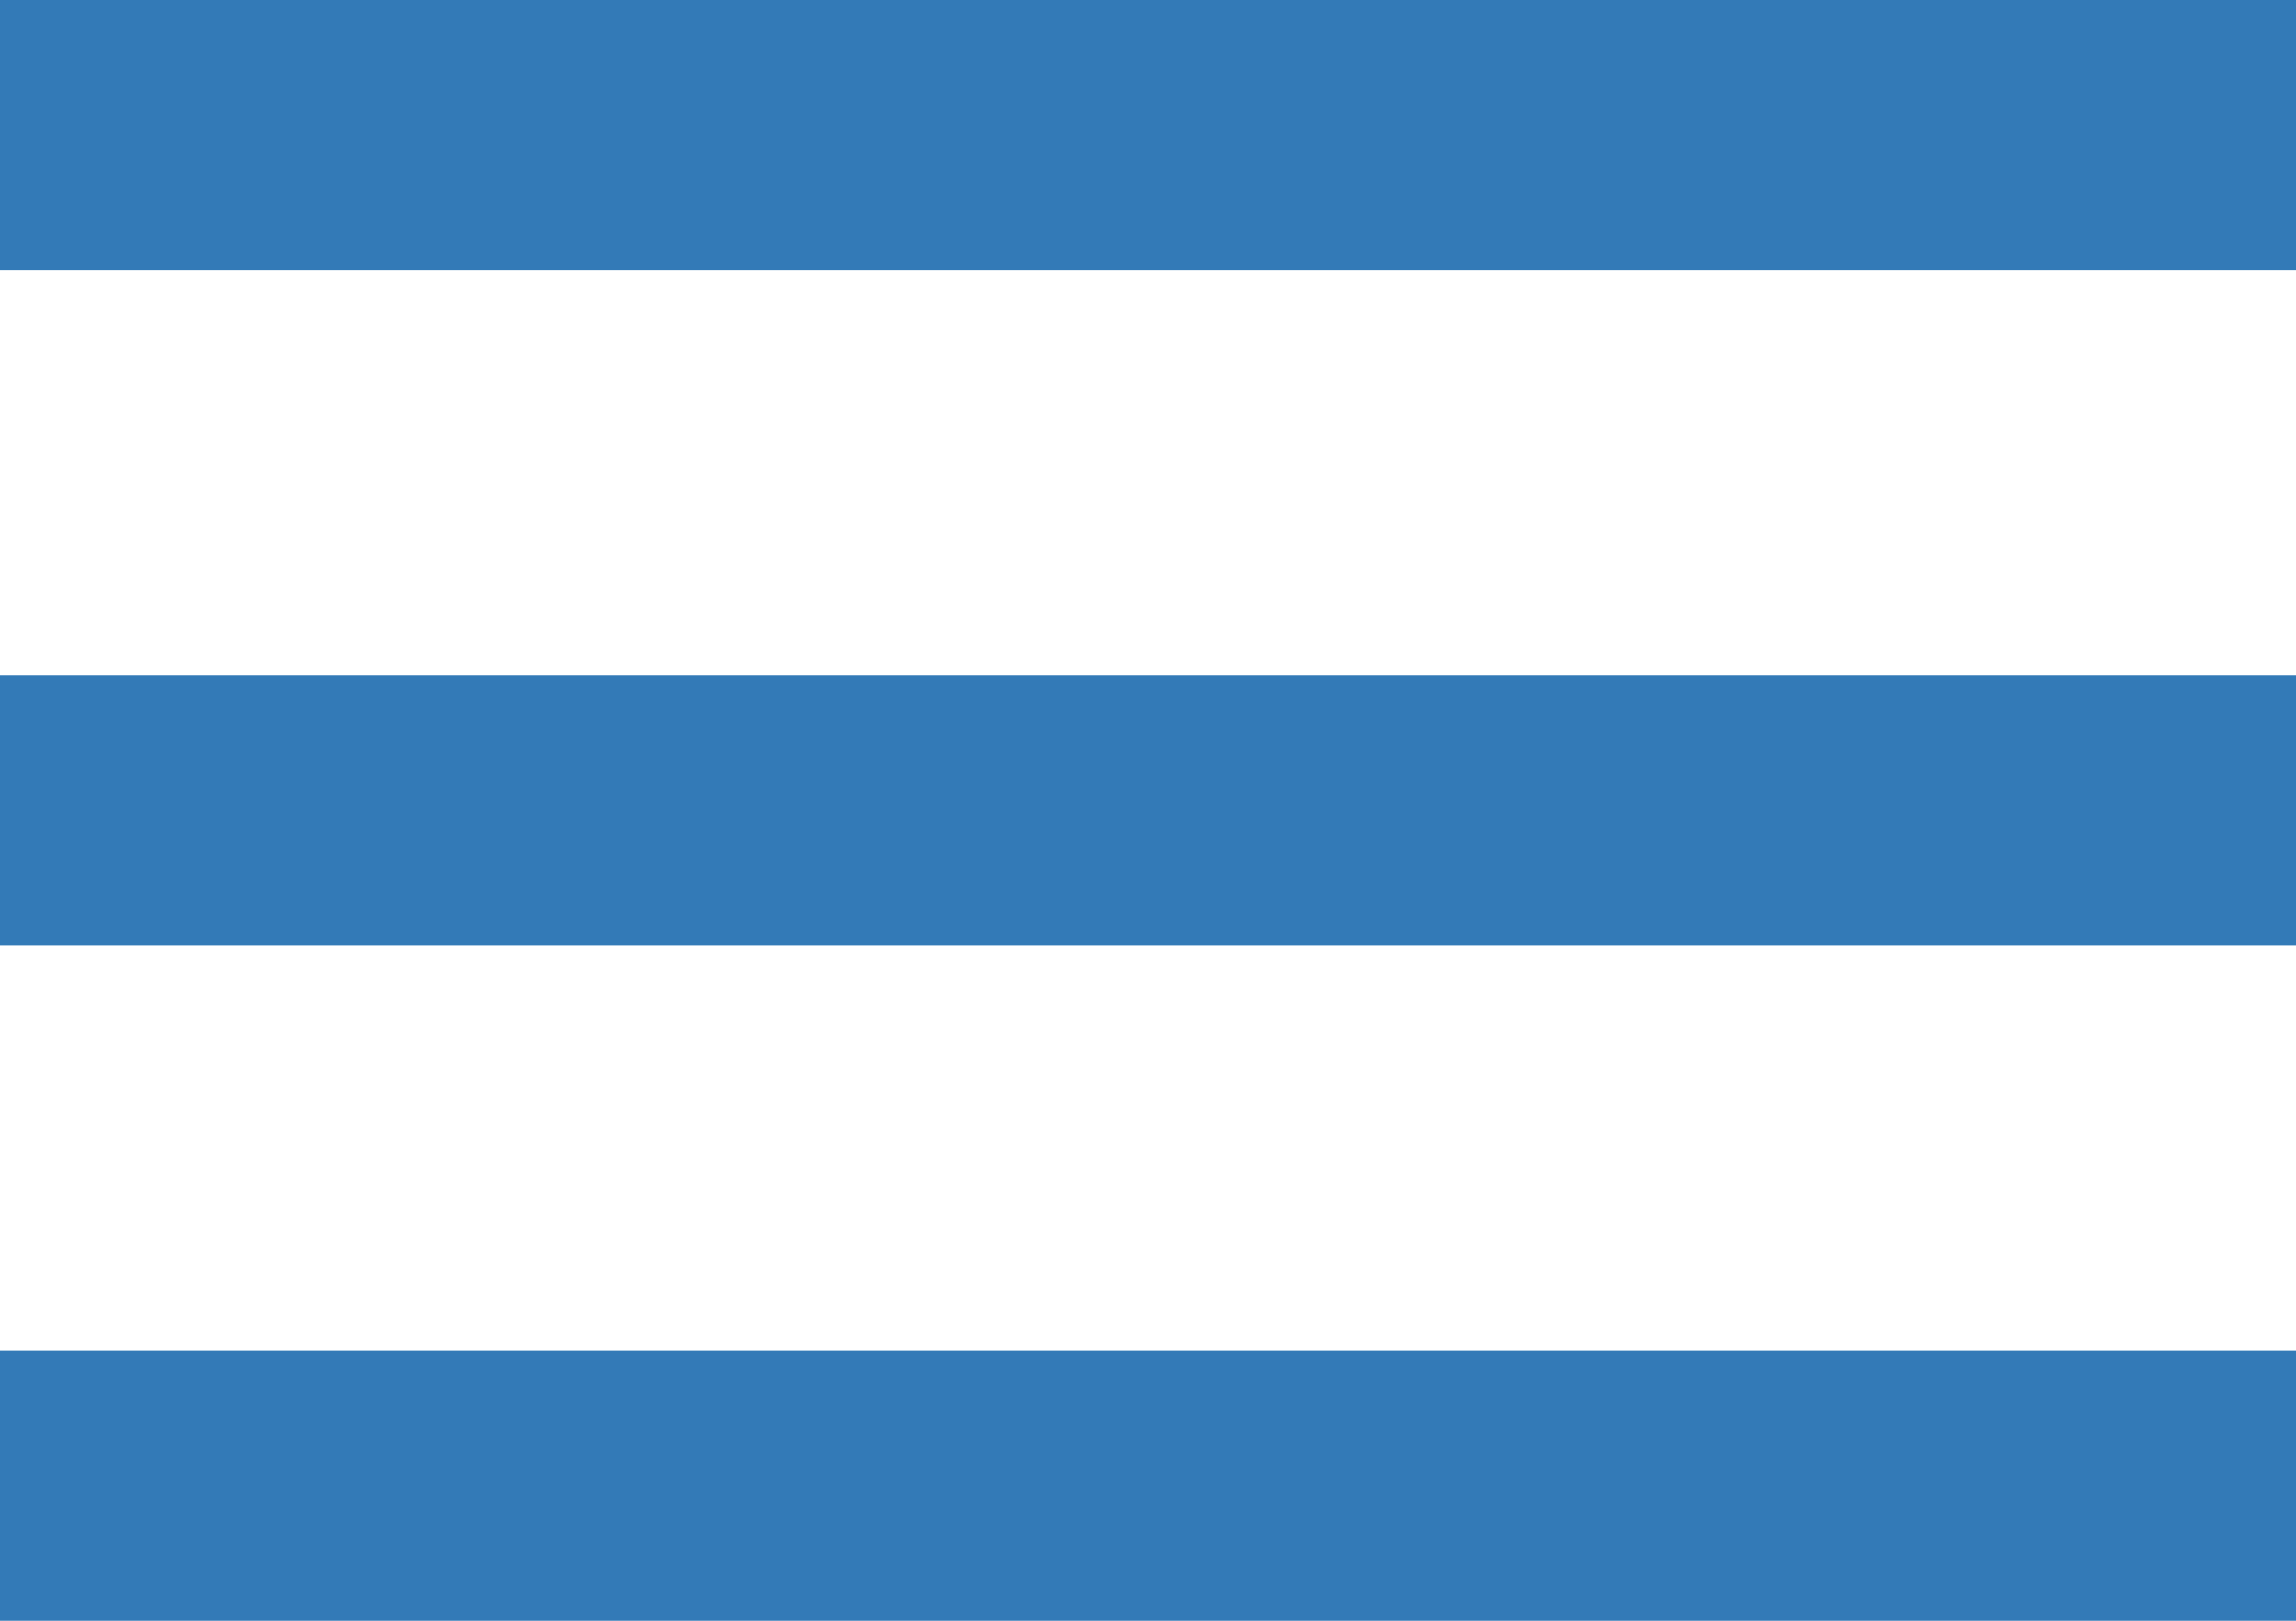 <svg xmlns="http://www.w3.org/2000/svg" width="17" height="12" viewBox="0 0 17 12">
    <g fill="none" fill-rule="evenodd">
        <g fill="#337AB7">
            <g>
                <g>
                    <path d="M17 10v2H0v-2h17zm0-5v2H0V5h17zm0-5v2H0V0h17z" transform="translate(-448 -119) translate(448 119)"/>
                </g>
            </g>
        </g>
    </g>
</svg>
